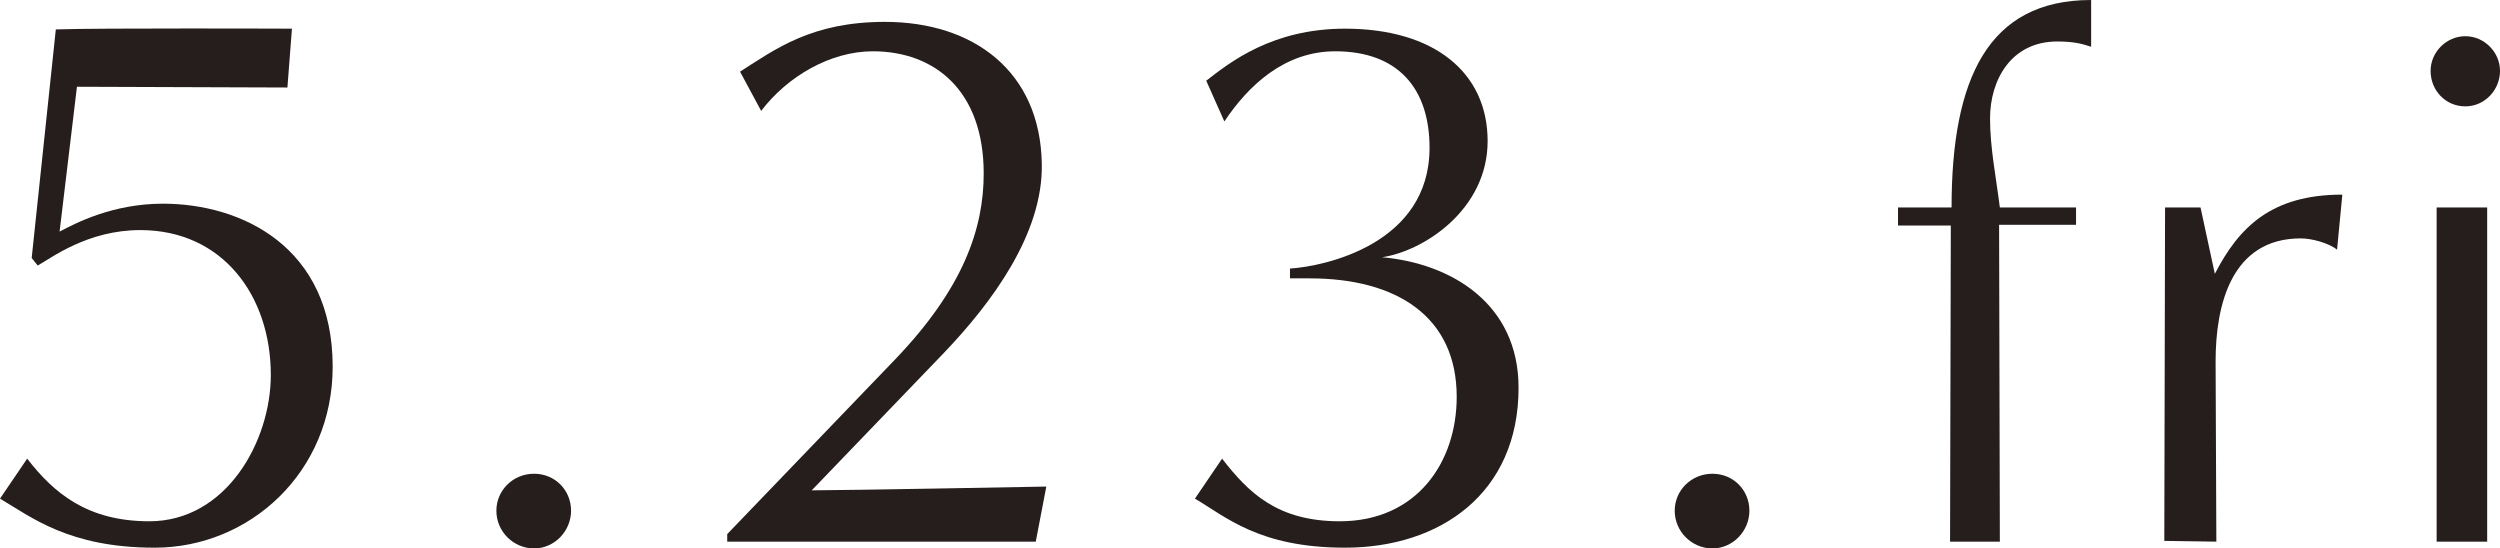 <?xml version="1.0" encoding="UTF-8"?><svg id="_レイヤー_2" xmlns="http://www.w3.org/2000/svg" viewBox="0 0 66.28 14.54"><defs><style>.cls-1{fill:#251e1c;}</style></defs><g id="_背景色"><path class="cls-1" d="M.72,12.16c.7.9,1.58,1.66,3.24,1.66,2.04,0,3.22-2.12,3.22-3.88,0-2.1-1.28-3.84-3.46-3.84-1.4,0-2.36.74-2.72.94l-.16-.2L1.48.78c1.1-.04,6.26-.02,6.26-.02l-.12,1.56-5.58-.02-.46,3.84c.42-.22,1.4-.74,2.74-.74,2.08,0,4.5,1.14,4.5,4.32,0,2.8-2.2,4.8-4.72,4.8-2.28,0-3.28-.82-4.1-1.3l.72-1.06Z"/><path class="cls-1" d="M13.16,13.54c0-.54.44-.98,1-.98s.98.44.98.98-.44,1-.98,1-1-.44-1-1Z"/><path class="cls-1" d="M19.28,14.36v-.2l4.46-4.64c1.8-1.88,2.34-3.46,2.34-4.92,0-2.2-1.3-3.24-2.94-3.24-1.12,0-2.26.66-2.96,1.58l-.56-1.04c.94-.6,1.9-1.32,3.84-1.32,2.36,0,4.12,1.32,4.16,3.76.04,1.86-1.34,3.7-2.58,5l-3.52,3.66c.88,0,6.22-.1,6.22-.1l-.28,1.46h-8.18Z"/><path class="cls-1" d="M32.4,12.16c.7.9,1.46,1.66,3.12,1.66,2.04,0,3.1-1.56,3.1-3.3,0-2.12-1.58-3.14-3.9-3.14h-.52v-.26c.94-.06,3.7-.66,3.7-3.2,0-1.58-.84-2.56-2.5-2.56-1.34,0-2.3.9-2.94,1.86l-.48-1.08c.62-.48,1.74-1.38,3.68-1.38,2.36,0,3.78,1.16,3.78,2.98s-1.7,2.92-2.8,3.08c1.82.16,3.62,1.22,3.62,3.46,0,2.8-2.08,4.24-4.6,4.24-2.28,0-3.16-.82-3.98-1.3l.72-1.06Z"/><path class="cls-1" d="M44.4,13.54c0-.54.44-.98,1-.98s.98.44.98.98-.44,1-.98,1-1-.44-1-1Z"/><path class="cls-1" d="M51.7,14.36l.02-8.38h-1.4v-.48h1.42c0-3.4.96-5.5,3.7-5.5v1.24c-.24-.08-.46-.14-.9-.14-1.22,0-1.78,1.02-1.78,2.04,0,.78.16,1.56.26,2.36h2.02v.46h-2.04c0,.8.02,7.6.02,8.4h-1.32Z"/><path class="cls-1" d="M57.38,14.34l.02-8.84h.94l.38,1.76c.64-1.24,1.5-2.1,3.38-2.1l-.14,1.46c-.22-.18-.68-.3-.96-.3-1.84,0-2.26,1.76-2.26,3.26l.02,4.78-1.38-.02Z"/><path class="cls-1" d="M64.44,1.88c0-.5.42-.92.92-.92s.92.42.92.92-.4.94-.92.94-.92-.42-.92-.94ZM64.6,14.36V5.5h1.34v8.86h-1.34Z"/></g></svg>